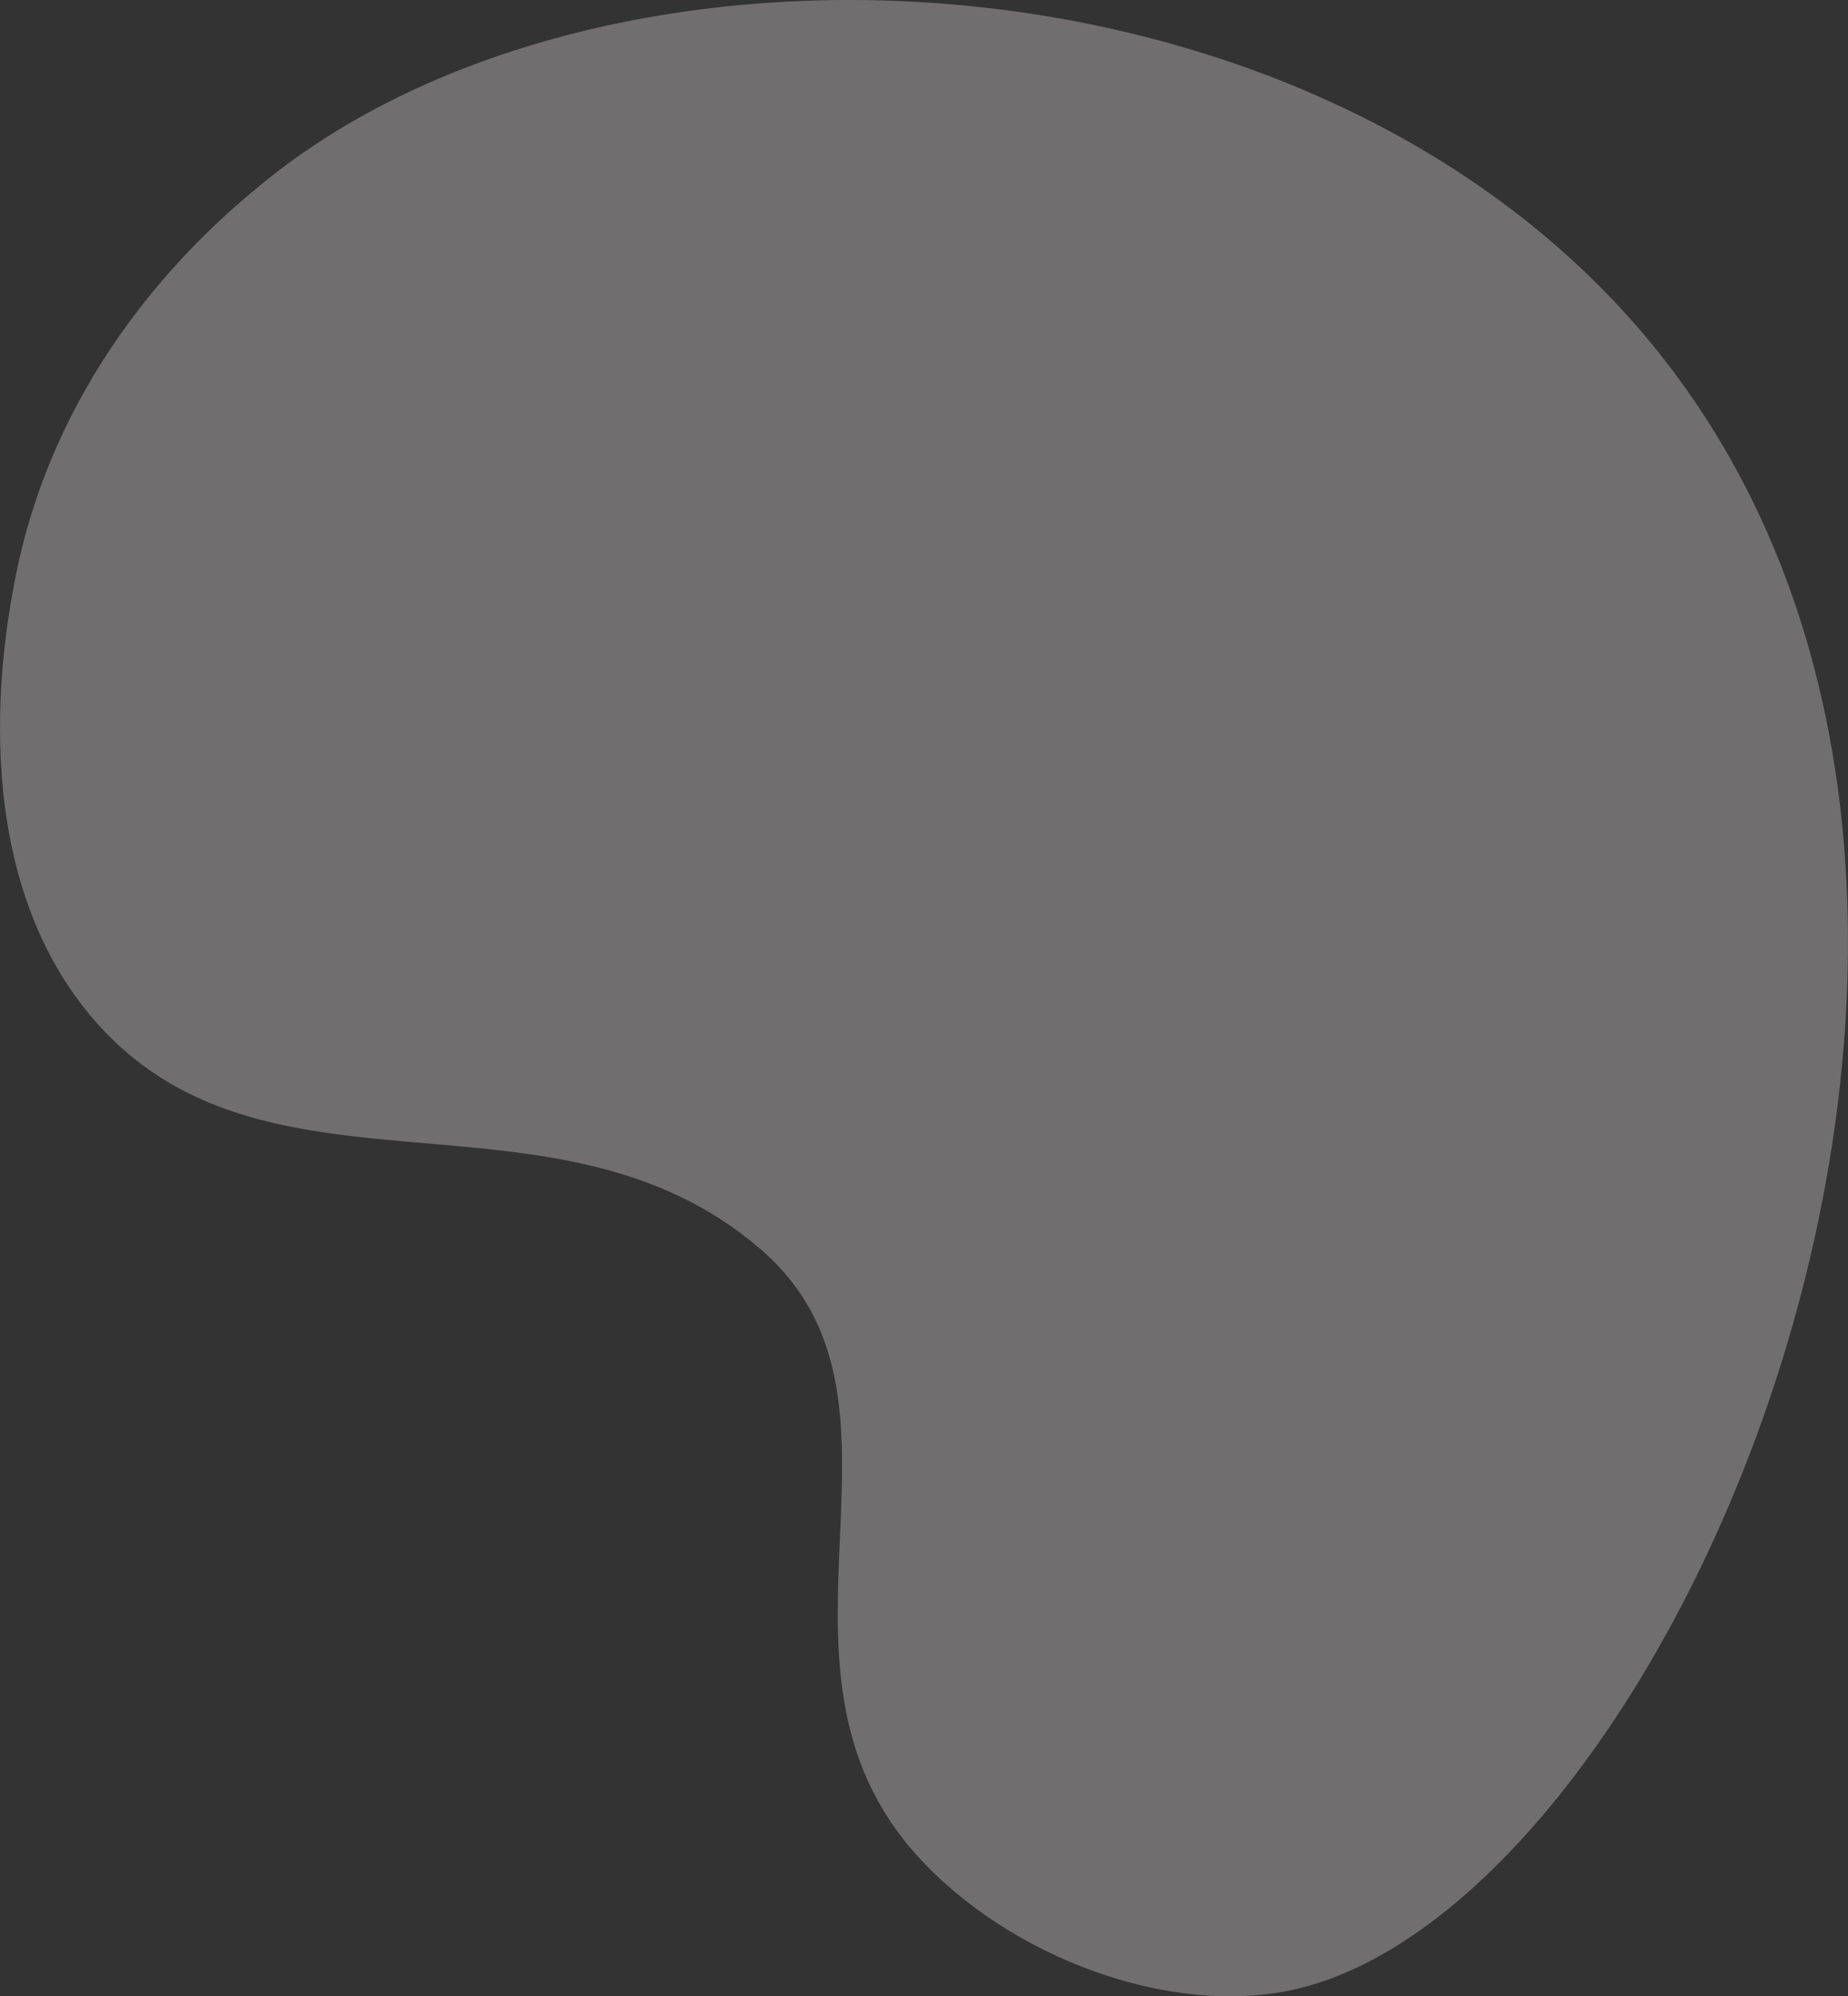 <?xml version="1.0" encoding="UTF-8"?> <svg xmlns="http://www.w3.org/2000/svg" viewBox="0 0 543.26 586.6"><rect x="0" y="0" width="543.26" height="586.6" fill="#333333" stroke="none"/> <defs> <style>.cls-1{fill:#fff8fa;opacity:0.3;}</style> </defs> <title>1</title> <g id="Слой_2" data-name="Слой 2"> <g id="Слой_1-2" data-name="Слой 1"> <path class="cls-1" d="M77.29,53.8C64.9,63.94,17.14,103,4.29,170.93,1.56,185.38-11.29,253.31,26.7,298.57,77,358.45,162.53,314.66,223.45,366.94c52.38,44.95-5.27,121.85,46.43,178.62,27,29.64,74,47.07,110.22,39.12,113.17-24.81,240.61-322.75,103.82-485.6C384.35-19.46,177.13-27.88,77.29,53.8Z"></path> </g> </g> </svg> 